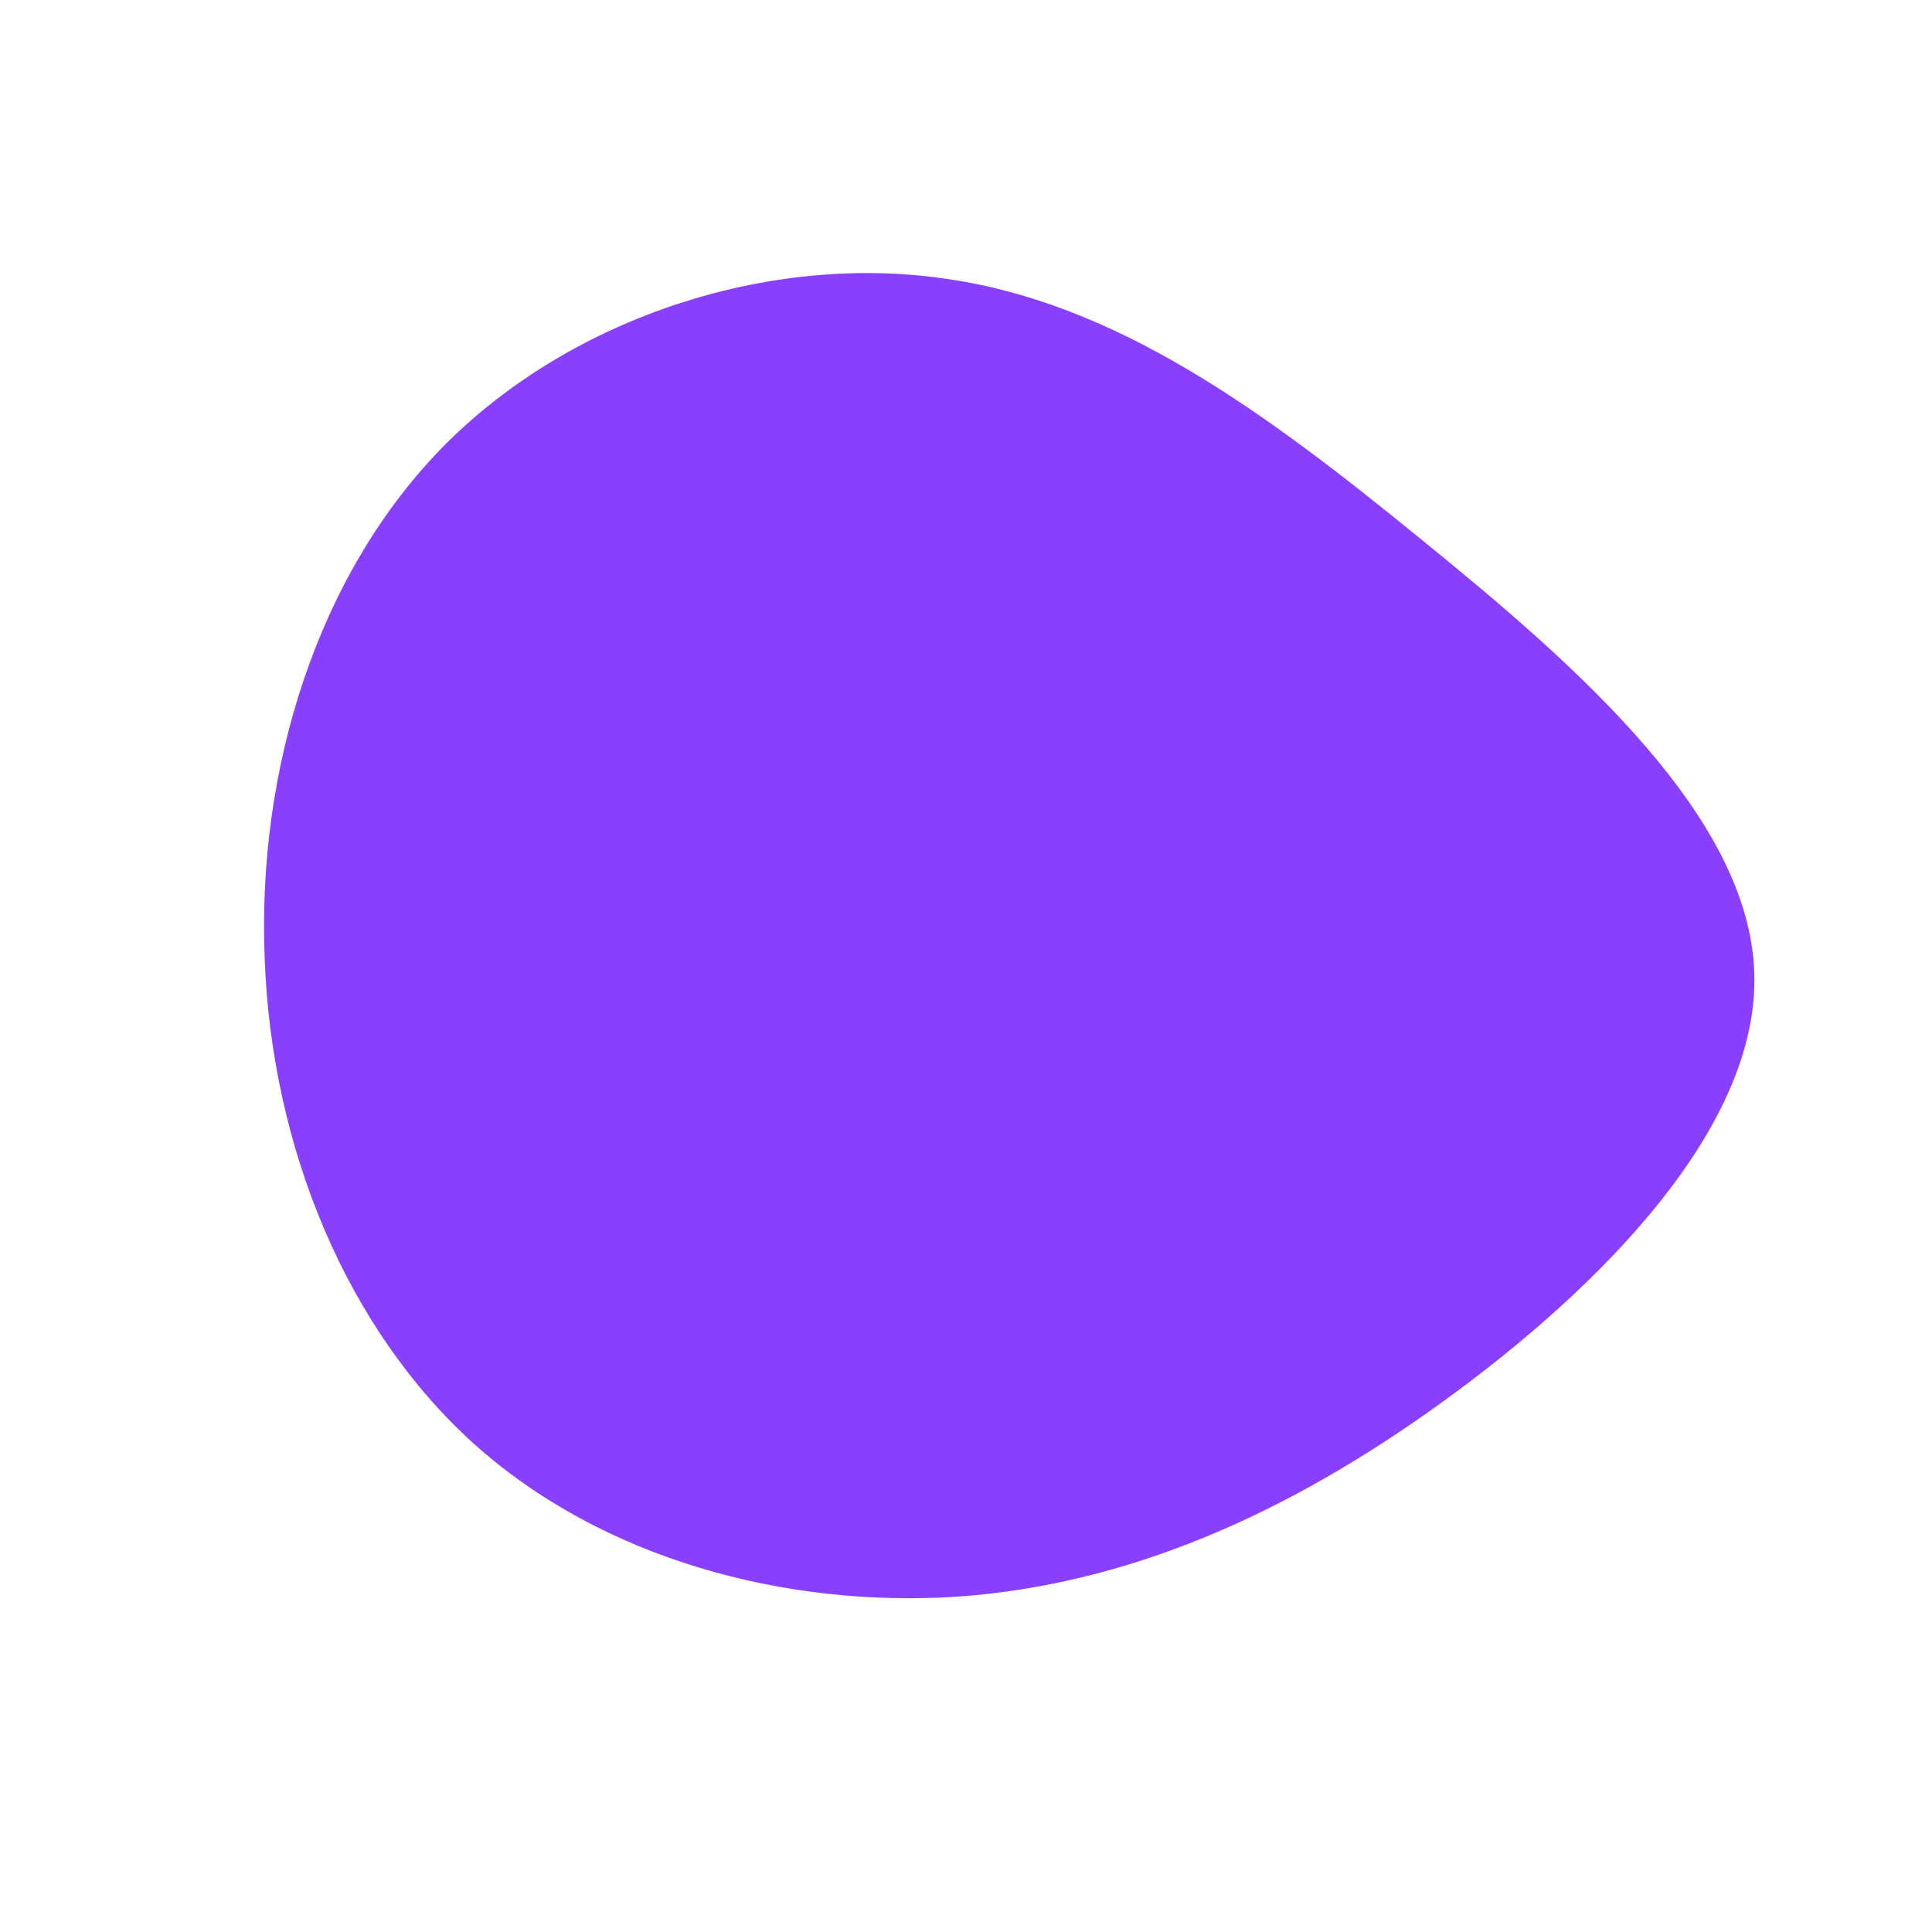 <?xml version="1.0" encoding="UTF-8" standalone="no"?> <svg xmlns="http://www.w3.org/2000/svg" viewBox="0 0 200 200"> <path fill="#8A3FFC" d="M47.2,-44.1C63.6,-30.8,81,-15.4,81.6,0.6C82.2,16.5,65.9,33.1,49.5,45C33.1,56.9,16.5,64.1,-1.1,65.3C-18.8,66.4,-37.6,61.4,-50.9,49.5C-64.1,37.6,-71.9,18.8,-72.6,-0.8C-73.4,-20.3,-67.2,-40.6,-53.9,-54C-40.6,-67.3,-20.3,-73.7,-2.5,-71.2C15.4,-68.8,30.8,-57.5,47.2,-44.1Z" transform="translate(100 100)"></path> </svg> 